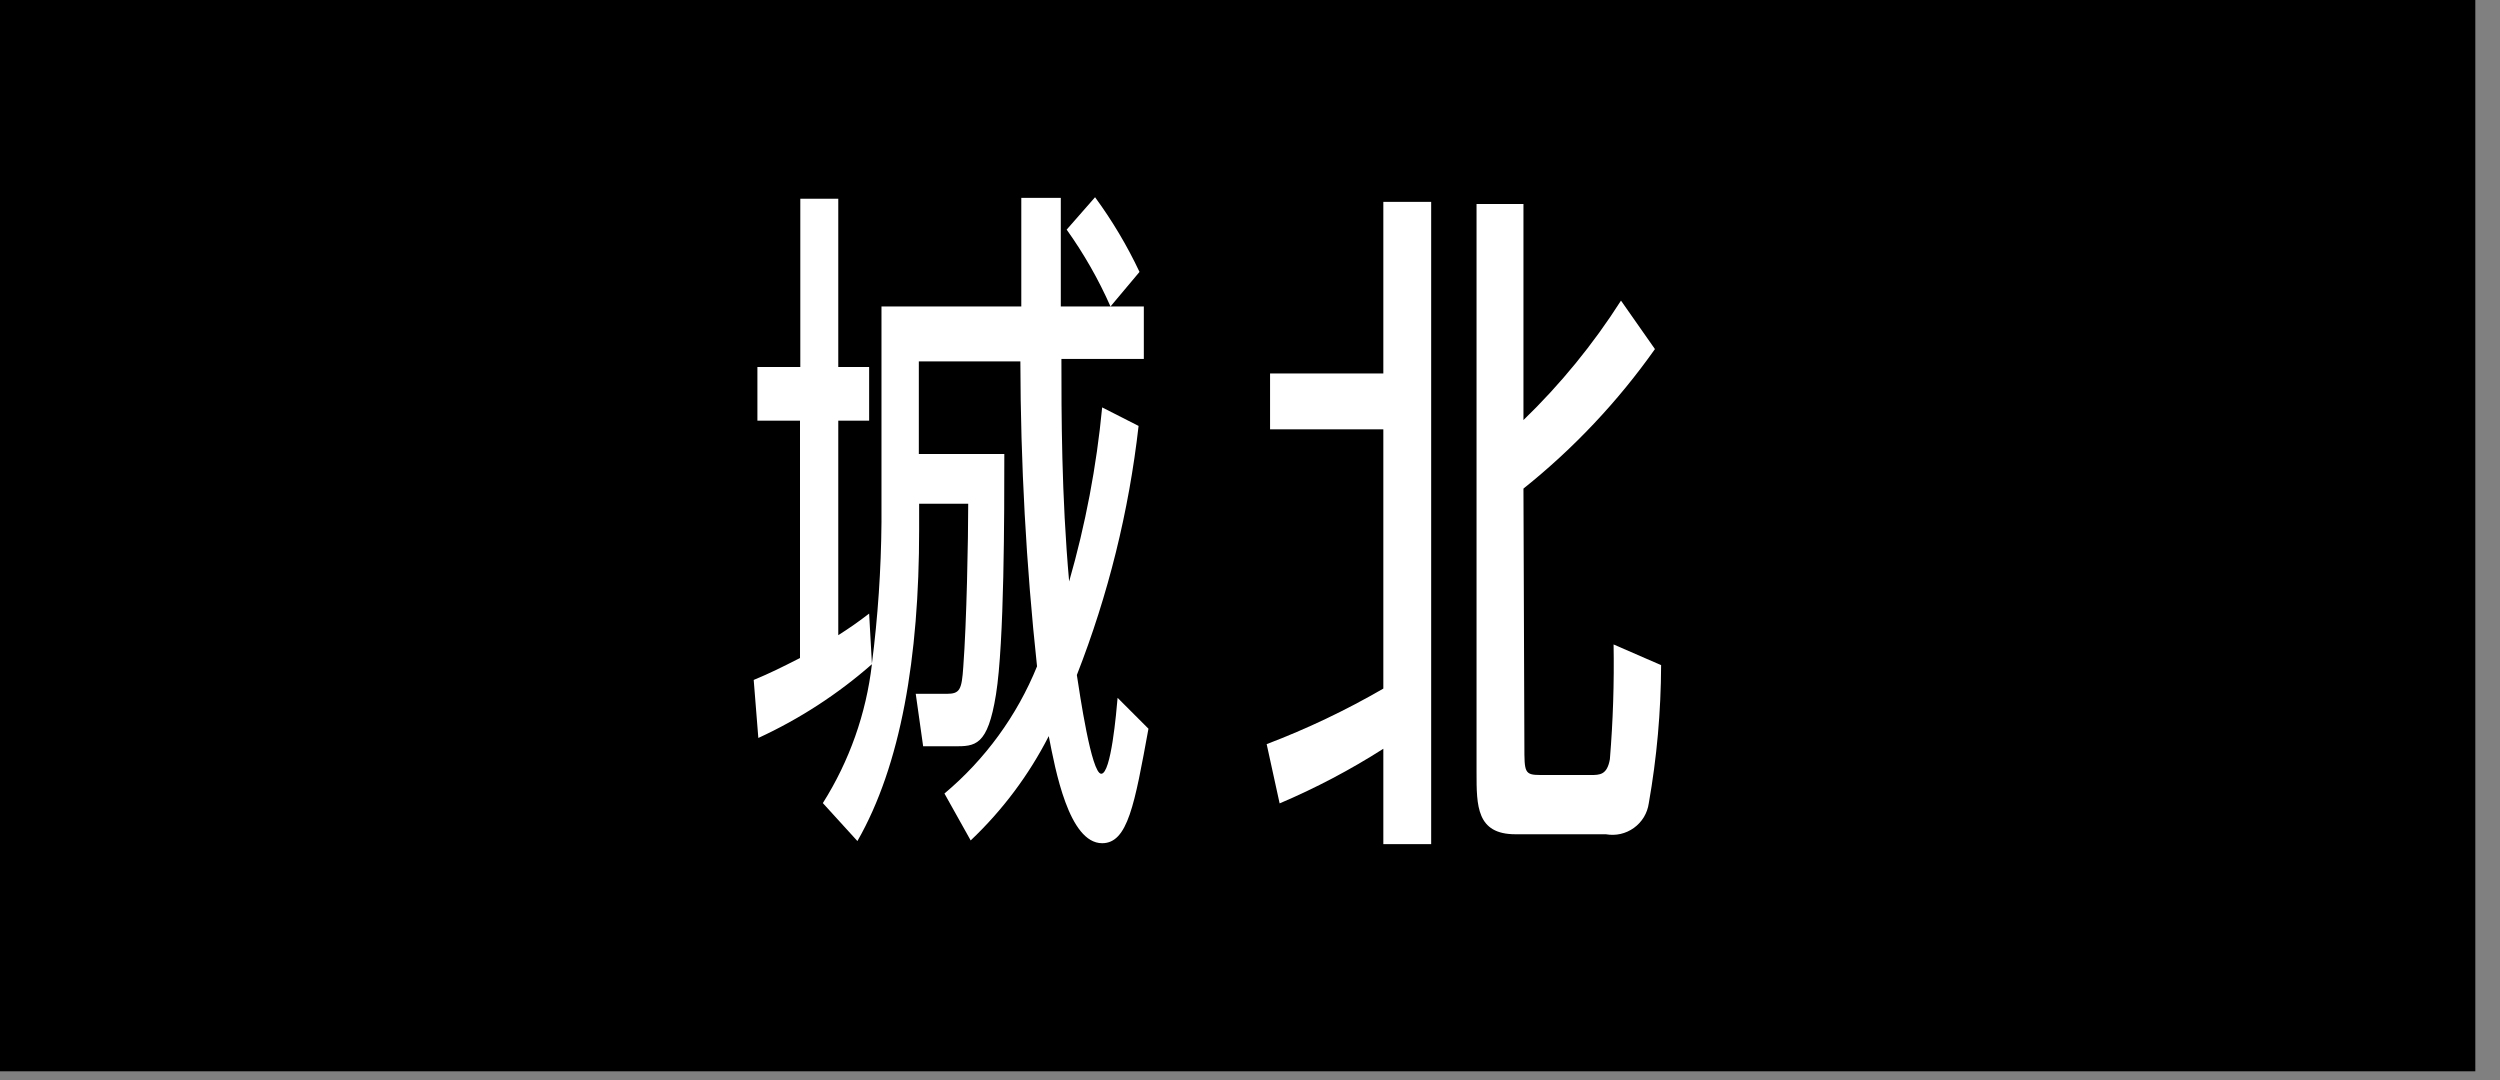 <svg width="81" height="35" viewBox="0 0 81 35" fill="none" xmlns="http://www.w3.org/2000/svg">
<rect x="0" y="0" width="81" height="35" fill="#808080" stroke="none"/>
<path d="M80.2 0H0V34.71H80.2V0Z" fill="black"/>
<path d="M36.89 13.8C36.577 16.566 35.905 19.278 34.89 21.87C34.98 22.45 35.36 25.07 35.68 25.07C36 25.07 36.17 23.07 36.21 22.61L37.21 23.61C36.76 26.07 36.54 27.32 35.71 27.32C34.63 27.32 34.19 24.93 33.98 23.85C33.335 25.112 32.479 26.255 31.45 27.23L30.6 25.71C31.921 24.602 32.951 23.187 33.6 21.59C33.247 18.308 33.067 15.011 33.06 11.71H29.77V14.71H32.54C32.54 16.63 32.54 20.82 32.27 22.5C32 24.18 31.6 24.18 30.91 24.18H29.91L29.67 22.48H30.67C31.1 22.48 31.16 22.35 31.21 21.61C31.32 20.15 31.37 17.46 31.37 16.32H29.78V17.17C29.78 21.29 29.19 24.79 27.78 27.25L26.66 26.02C27.52 24.658 28.064 23.12 28.25 21.52C27.145 22.49 25.905 23.295 24.57 23.91L24.42 22.03C24.95 21.81 25.31 21.63 25.92 21.32V13.63H24.54V11.89H25.93V6.44H27.16V11.89H28.16V13.63H27.16V20.58C27.52 20.35 27.74 20.2 28.16 19.88L28.25 21.5C28.444 19.984 28.547 18.458 28.56 16.93V9.93H33.09C33.09 9.66 33.09 6.82 33.09 6.41H34.37V9.93H37.06V11.63H34.39C34.39 13.4 34.39 16.04 34.64 18.84C35.169 16.997 35.528 15.109 35.71 13.2L36.89 13.8ZM35.98 9.93C35.593 9.054 35.117 8.22 34.56 7.44L35.48 6.39C36.036 7.149 36.519 7.959 36.92 8.81L35.98 9.93Z" fill="white"/>
<path d="M44.82 6.54H46.37V27.35H44.82V24.26C43.751 24.942 42.627 25.534 41.46 26.03L41.04 24.11C42.346 23.613 43.611 23.011 44.82 22.31V13.91H41.15V12.1H44.82V6.54ZM49.39 24.17C49.39 25.02 49.39 25.11 49.91 25.11H51.54C51.83 25.11 52.07 25.11 52.16 24.6C52.262 23.363 52.302 22.121 52.28 20.88L53.82 21.55C53.815 23.052 53.681 24.551 53.42 26.03C53.397 26.188 53.343 26.34 53.26 26.477C53.177 26.613 53.067 26.732 52.937 26.825C52.808 26.918 52.66 26.985 52.505 27.02C52.349 27.055 52.187 27.058 52.03 27.03H49.1C47.84 27.03 47.84 26.11 47.84 25.03V6.61H49.36V13.61C50.561 12.448 51.622 11.149 52.52 9.74L53.62 11.31C52.419 13.009 50.985 14.531 49.36 15.83L49.39 24.17Z" fill="white"/>
</svg>
